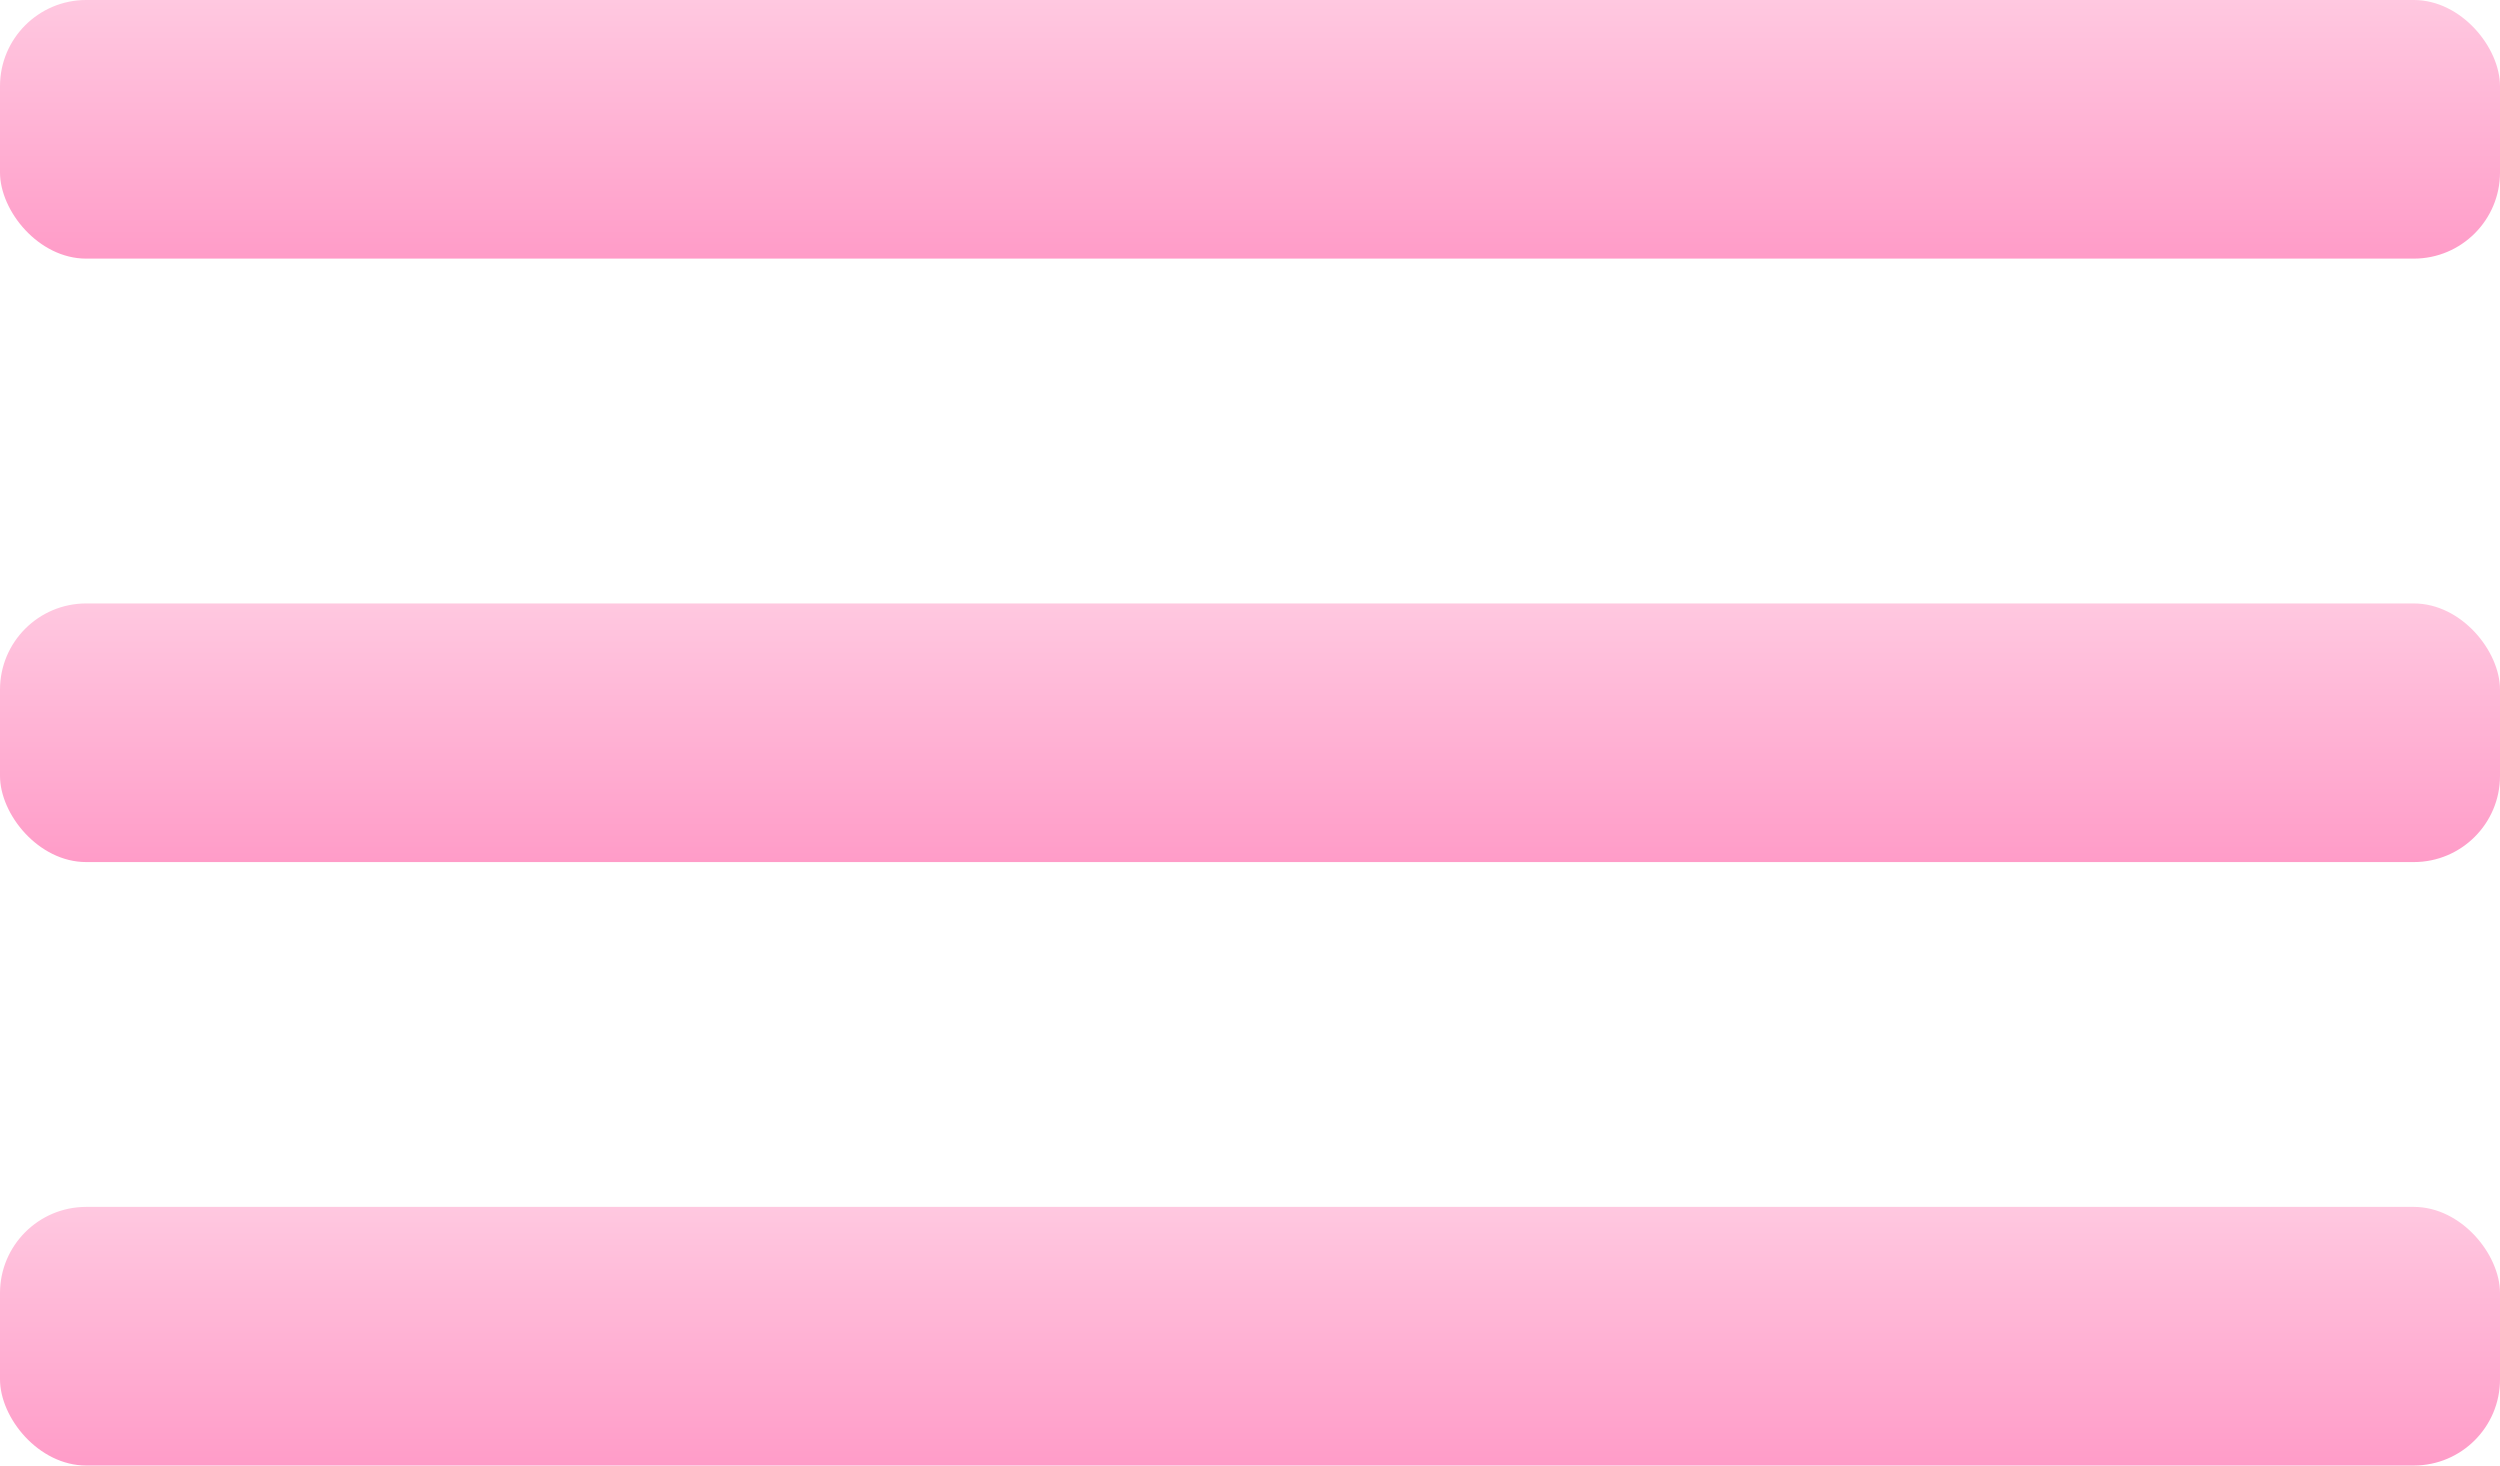 <?xml version="1.0" encoding="UTF-8"?> <svg xmlns="http://www.w3.org/2000/svg" width="29" height="17" viewBox="0 0 29 17" fill="none"> <rect width="29" height="3" rx="1" fill="url(#paint0_linear_43_28)"></rect> <rect y="7" width="29" height="3" rx="1" fill="url(#paint1_linear_43_28)"></rect> <rect y="14" width="29" height="3" rx="1" fill="url(#paint2_linear_43_28)"></rect> <defs> <linearGradient id="paint0_linear_43_28" x1="14.5" y1="0" x2="14.5" y2="3" gradientUnits="userSpaceOnUse"> <stop stop-color="#FFC8E0"></stop> <stop offset="1" stop-color="#FF9CC8"></stop> </linearGradient> <linearGradient id="paint1_linear_43_28" x1="14.5" y1="7" x2="14.5" y2="10" gradientUnits="userSpaceOnUse"> <stop stop-color="#FFC8E0"></stop> <stop offset="1" stop-color="#FF9CC8"></stop> </linearGradient> <linearGradient id="paint2_linear_43_28" x1="14.5" y1="14" x2="14.5" y2="17" gradientUnits="userSpaceOnUse"> <stop stop-color="#FFC8E0"></stop> <stop offset="1" stop-color="#FF9CC8"></stop> </linearGradient> </defs> </svg> 